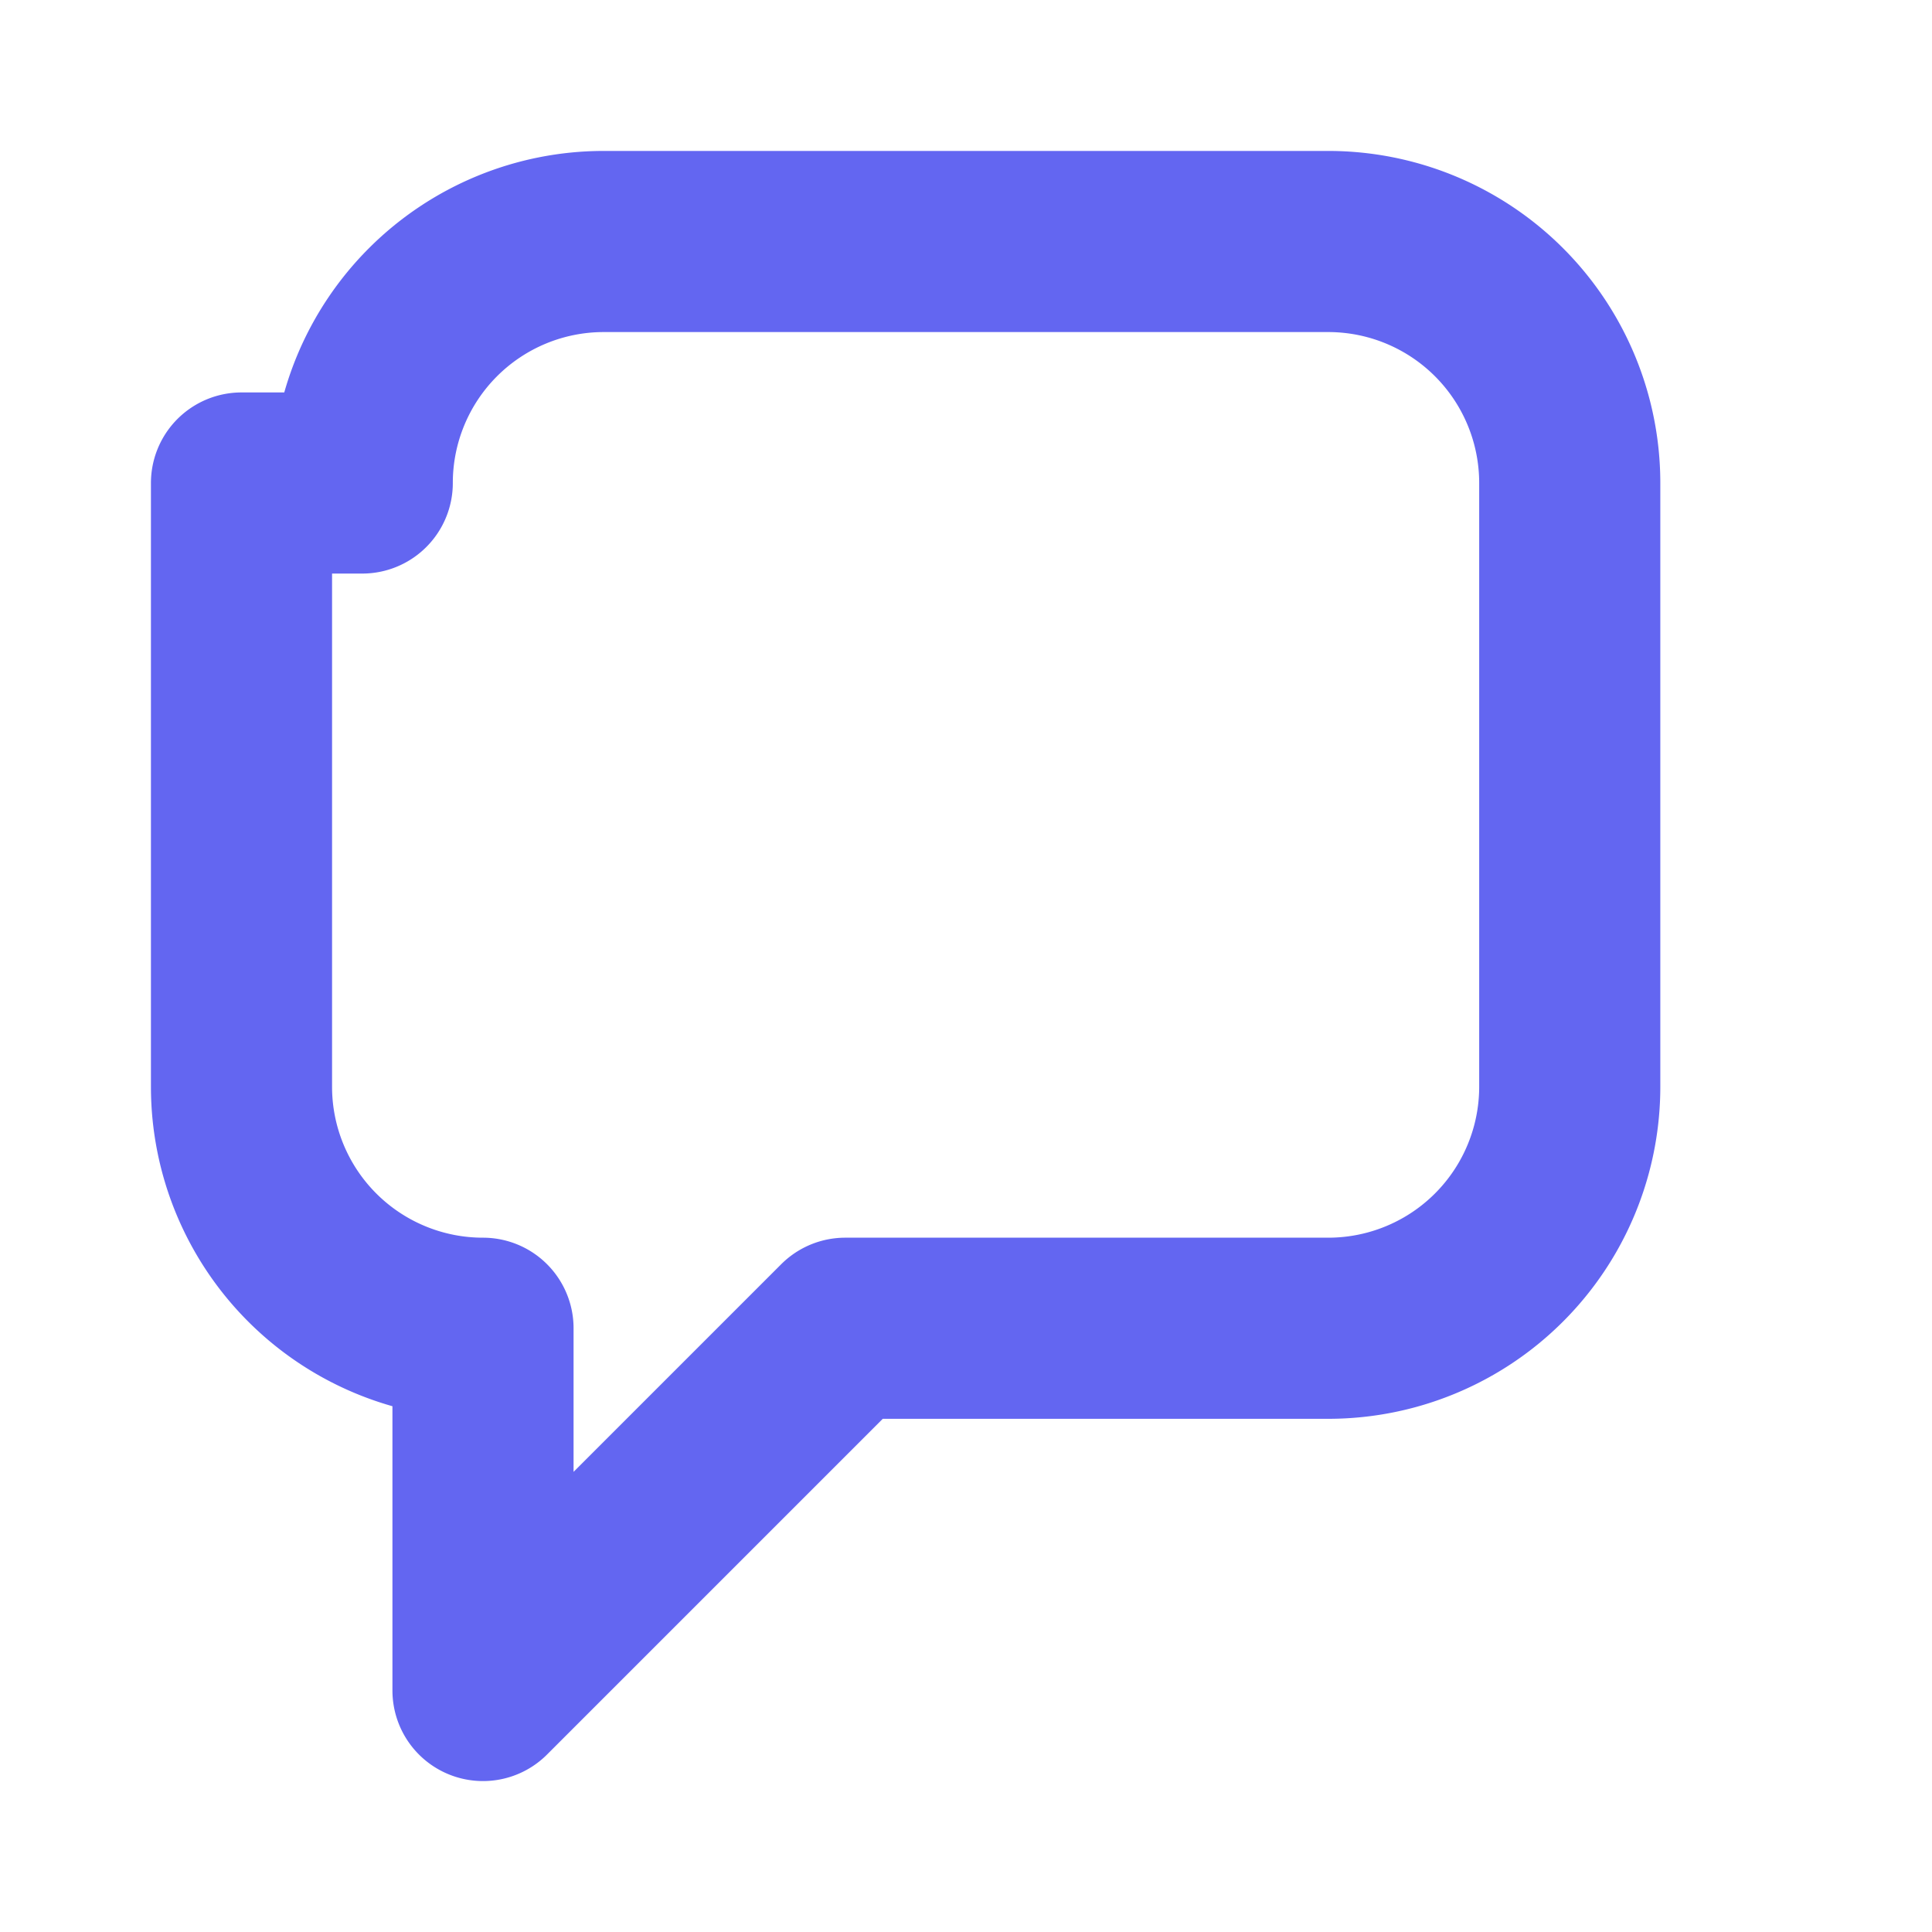 <svg xmlns="http://www.w3.org/2000/svg" viewBox="0 0 32 32">
  <path d="M6 8a4 4 0 0 1 4-4h12a4 4 0 0 1 4 4v10a4 4 0 0 1-4 4h-8l-6 6v-6a4 4 0 0 1-4-4V8z" fill="none" stroke="#6366f1" stroke-width="3" stroke-linejoin="round"/>
</svg>
